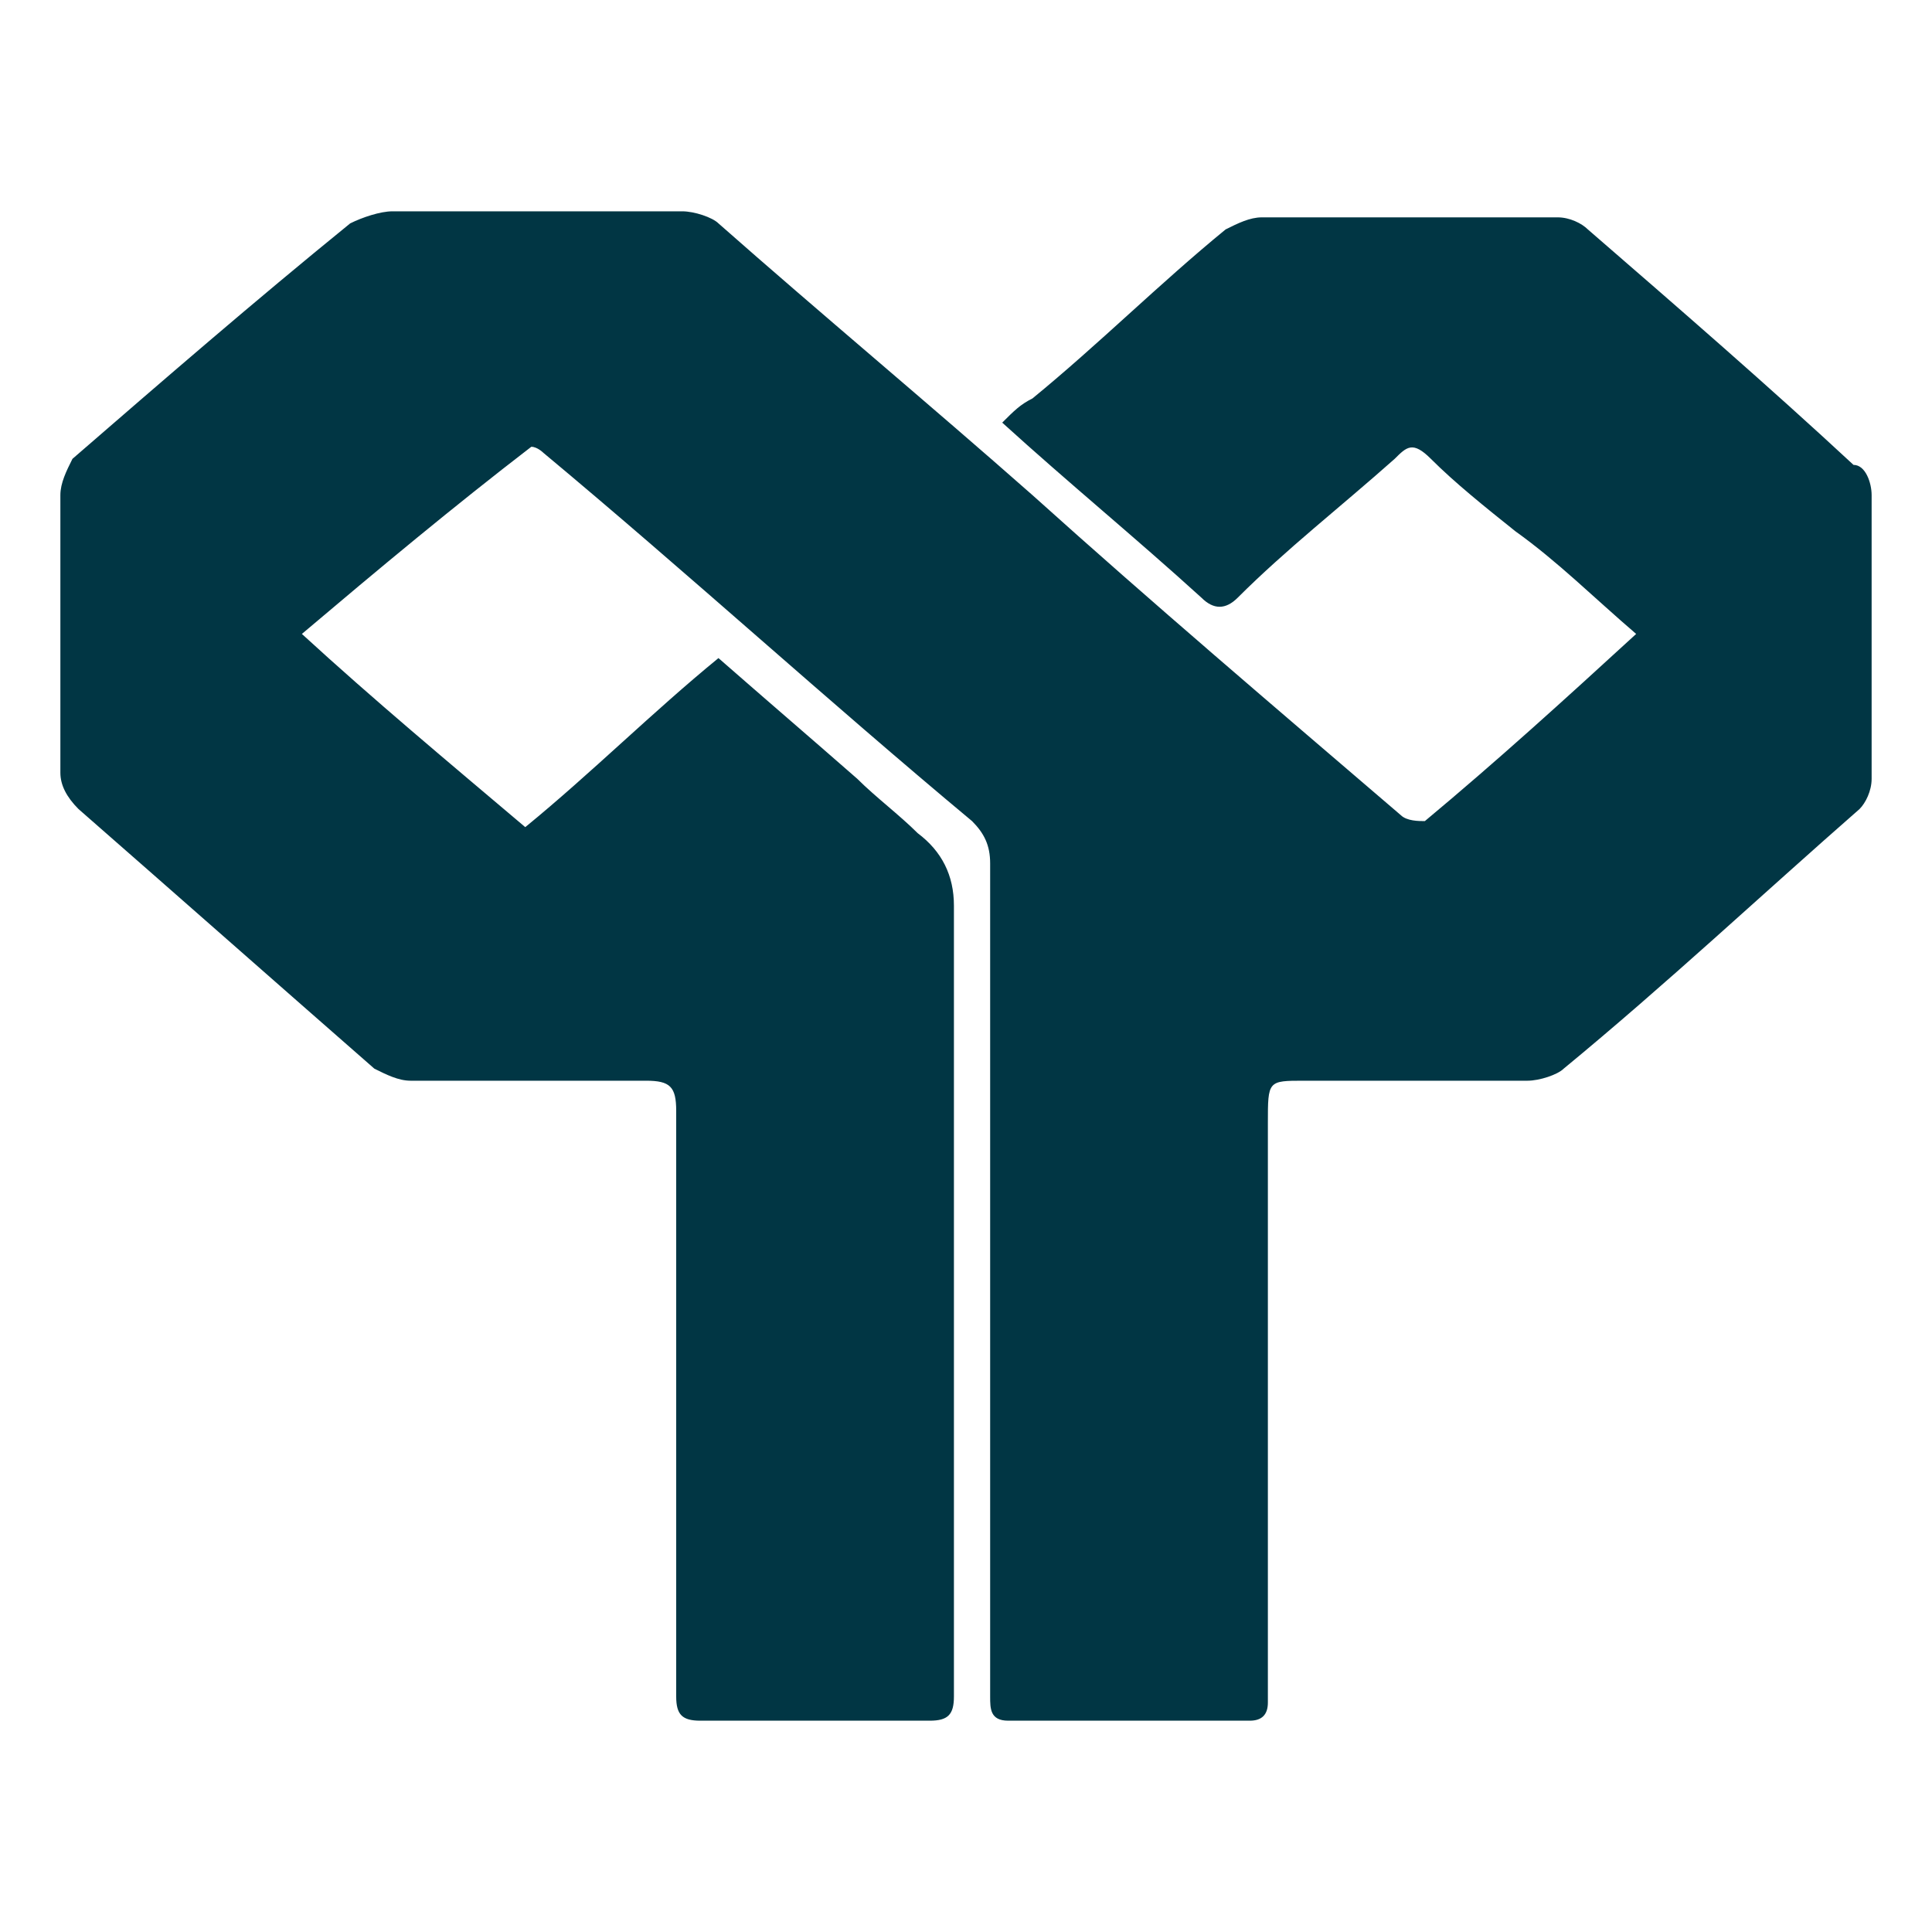<?xml version="1.0" encoding="utf-8"?>
<!-- Generator: Adobe Illustrator 24.1.0, SVG Export Plug-In . SVG Version: 6.00 Build 0)  -->
<svg version="1.1" id="Layer_1" xmlns="http://www.w3.org/2000/svg" xmlns:xlink="http://www.w3.org/1999/xlink" x="0px" y="0px"
	 width="32px" height="32px" viewBox="0 0 32 32" style="enable-background:new 0 0 32 32;" xml:space="preserve">
<style type="text/css">
	.st0{fill:#013644;}
</style>
<g>
	<path class="st0" d="M27.1,10.5c-0.7-0.6-1.3-1.2-2-1.7c-0.5-0.4-1-0.8-1.4-1.2c-0.3-0.3-0.4-0.2-0.6,0c-0.9,0.8-1.8,1.5-2.6,2.3
		c-0.2,0.2-0.4,0.2-0.6,0c-1.1-1-2.2-1.9-3.3-2.9c0.2-0.2,0.3-0.3,0.5-0.4c1.1-0.9,2.1-1.9,3.2-2.8c0.2-0.1,0.4-0.2,0.6-0.2
		c1.6,0,3.3,0,4.9,0c0.2,0,0.4,0.1,0.5,0.2c1.5,1.3,3,2.6,4.4,3.9C30.9,7.7,31,8,31,8.2c0,1.6,0,3.1,0,4.7c0,0.2-0.1,0.4-0.2,0.5
		c-1.6,1.4-3.2,2.9-4.9,4.3c-0.1,0.1-0.4,0.2-0.6,0.2c-1.2,0-2.5,0-3.7,0c-0.6,0-0.6,0-0.6,0.7c0,0.3,0,9.3,0,9.6
		c0,0.2-0.1,0.3-0.3,0.3c-1.3,0-2.7,0-4,0c-0.3,0-0.3-0.2-0.3-0.4c0-1.7,0-12.1,0-13.8c0-0.3-0.1-0.5-0.3-0.7
		c-2.4-2-4.7-4.1-7.1-6.1c0,0-0.1-0.1-0.2-0.1C7.5,8.4,6.3,9.4,5,10.5c1.2,1.1,2.4,2.1,3.7,3.2c1.1-0.9,2.1-1.9,3.2-2.8
		c0.8,0.7,1.5,1.3,2.3,2c0.3,0.3,0.7,0.6,1,0.9c0.4,0.3,0.6,0.7,0.6,1.2c0,1.5,0,11.6,0,13.1c0,0.3-0.1,0.4-0.4,0.4
		c-1.3,0-2.6,0-3.8,0c-0.3,0-0.4-0.1-0.4-0.4c0-0.4,0-9.4,0-9.7c0-0.4-0.1-0.5-0.5-0.5c-1.3,0-2.6,0-3.9,0c-0.2,0-0.4-0.1-0.6-0.2
		c-1.6-1.4-3.3-2.9-4.9-4.3C1.1,13.2,1,13,1,12.8c0-1.5,0-3.1,0-4.6c0-0.2,0.1-0.4,0.2-0.6c1.5-1.3,3-2.6,4.6-3.9
		C6,3.6,6.3,3.5,6.5,3.5c1.6,0,3.2,0,4.8,0c0.2,0,0.5,0.1,0.6,0.2c1.7,1.5,3.5,3,5.2,4.5c2,1.8,4,3.5,6.1,5.3
		c0.1,0.1,0.3,0.1,0.4,0.1C24.8,12.6,25.9,11.6,27.1,10.5z"/>
</g>
</svg>

